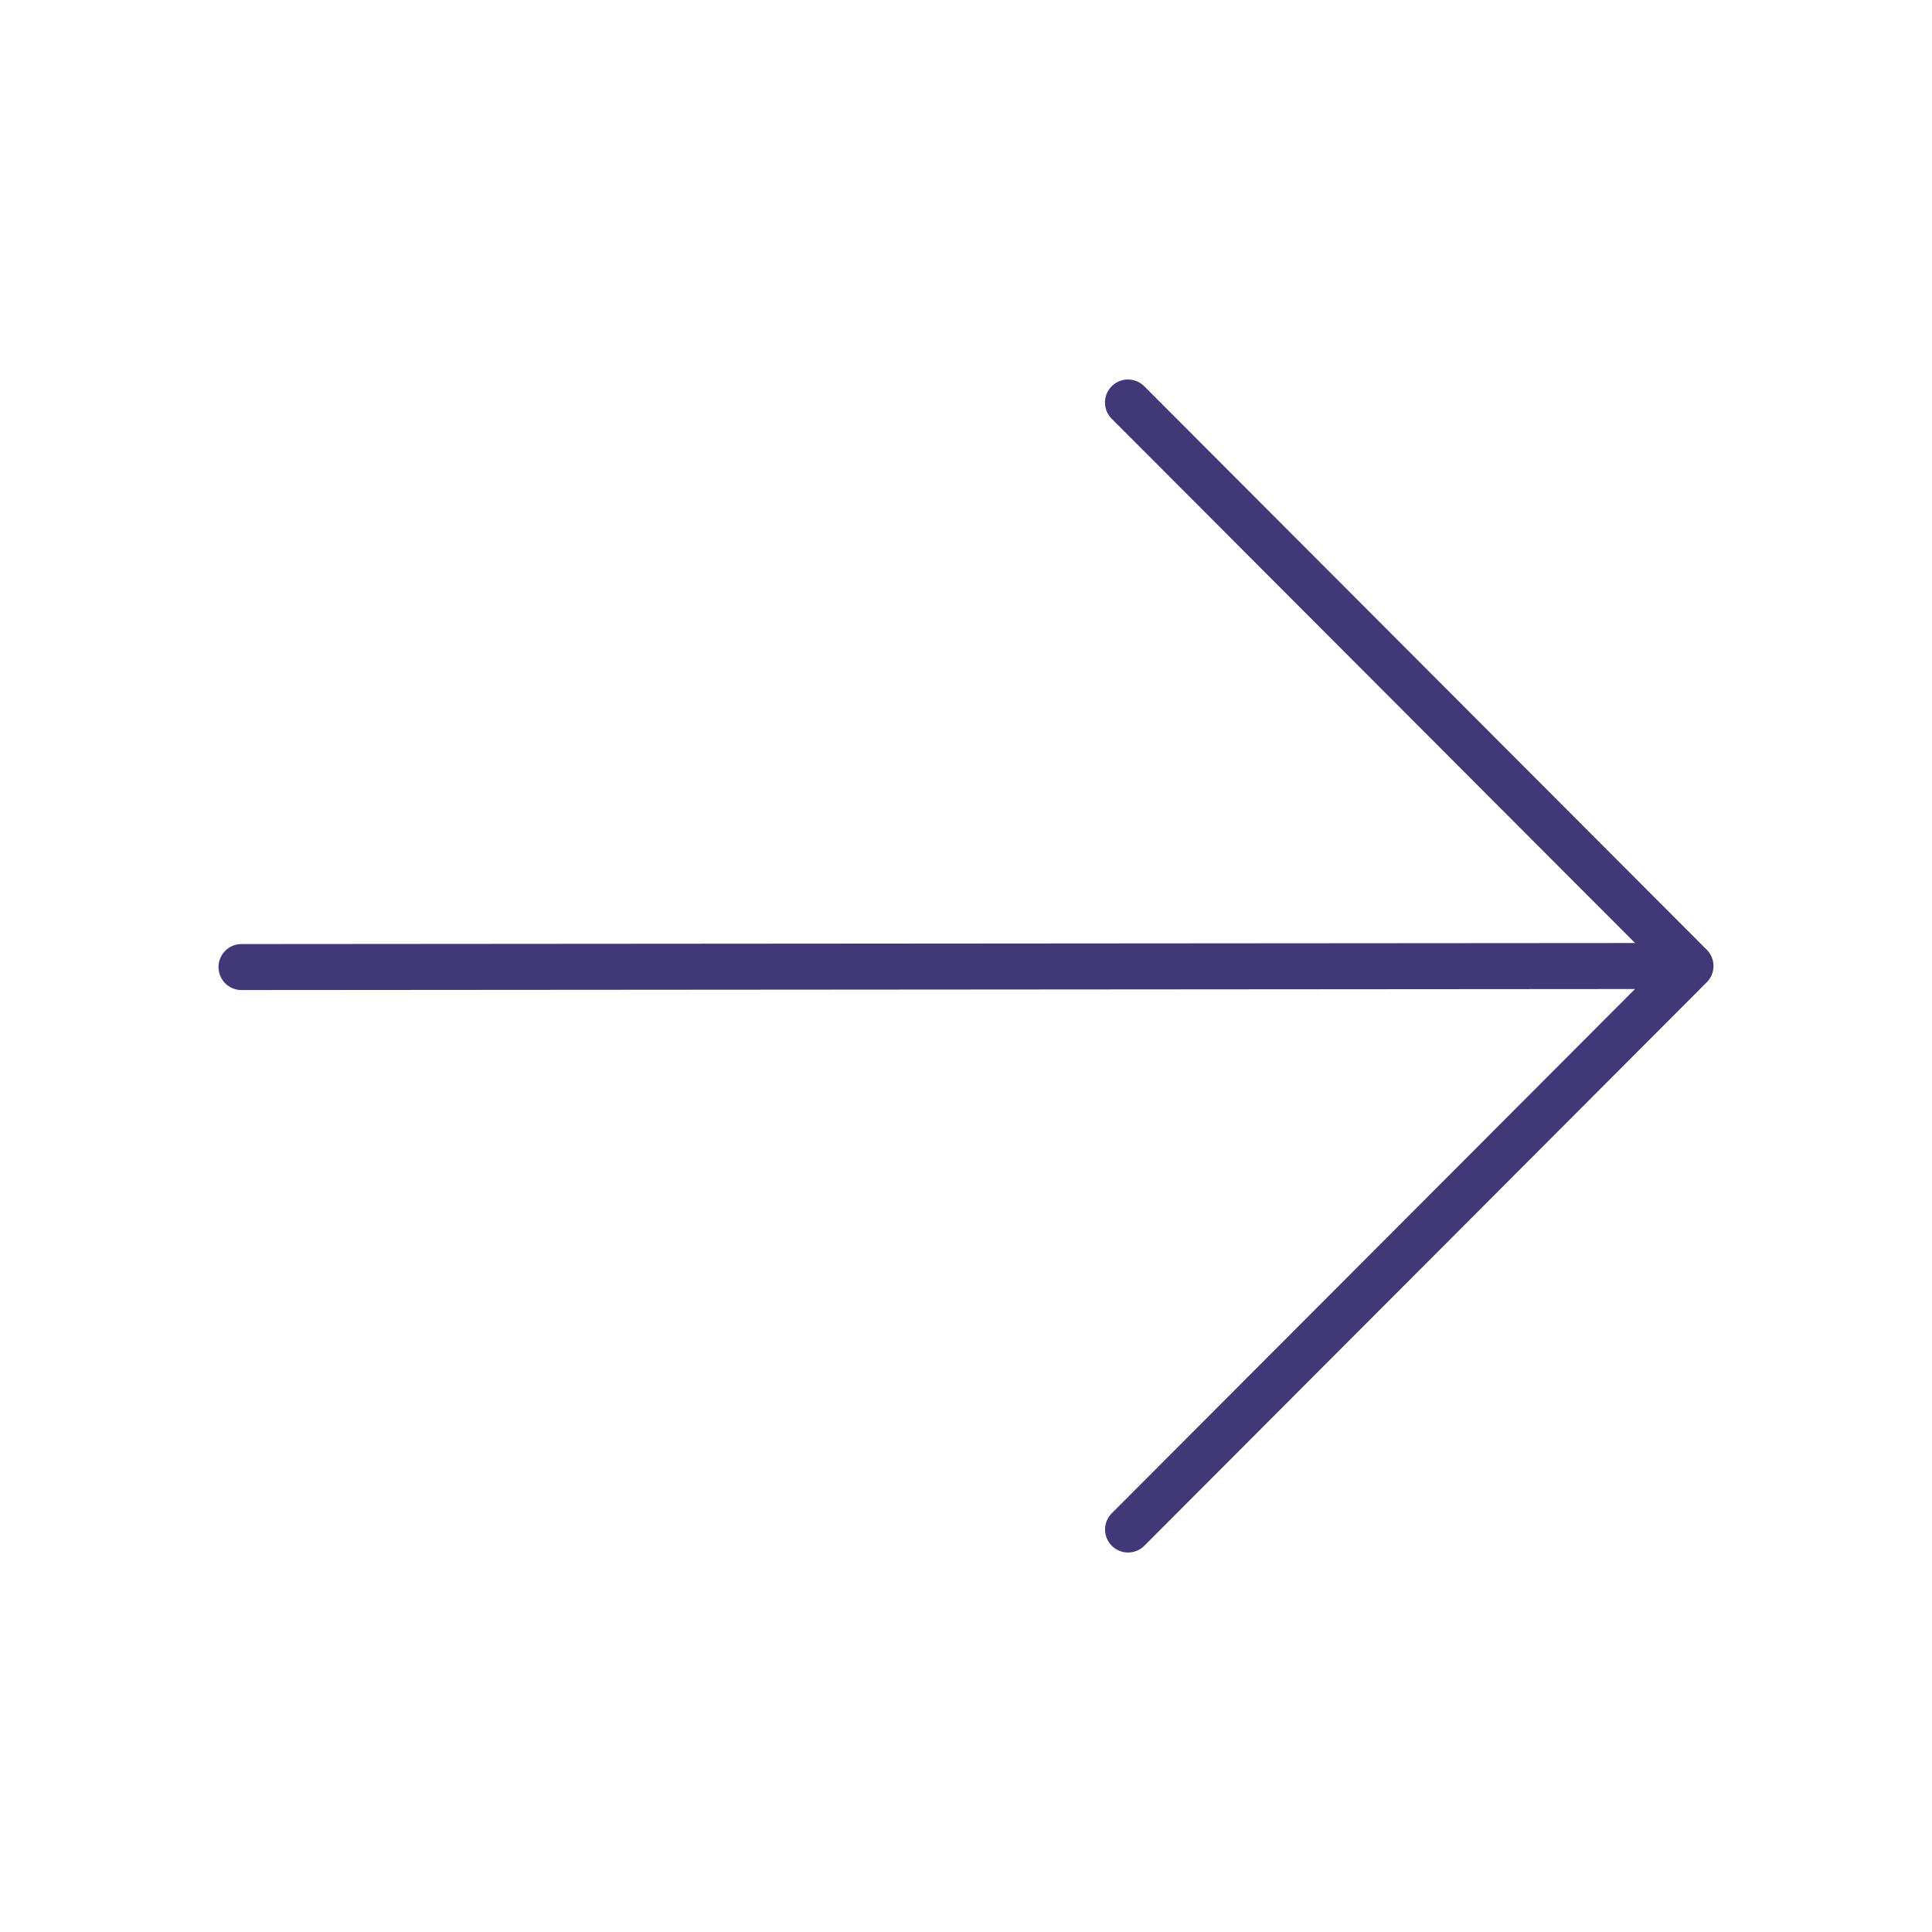 <?xml version="1.0" encoding="UTF-8"?> <svg xmlns="http://www.w3.org/2000/svg" width="42" height="42" viewBox="0 0 42 42" fill="none"><path d="M5.25 21.023L36.381 21M24.523 33.25L36.75 21L24.521 8.75" stroke="#413877" stroke-linecap="round" stroke-linejoin="round"></path></svg> 